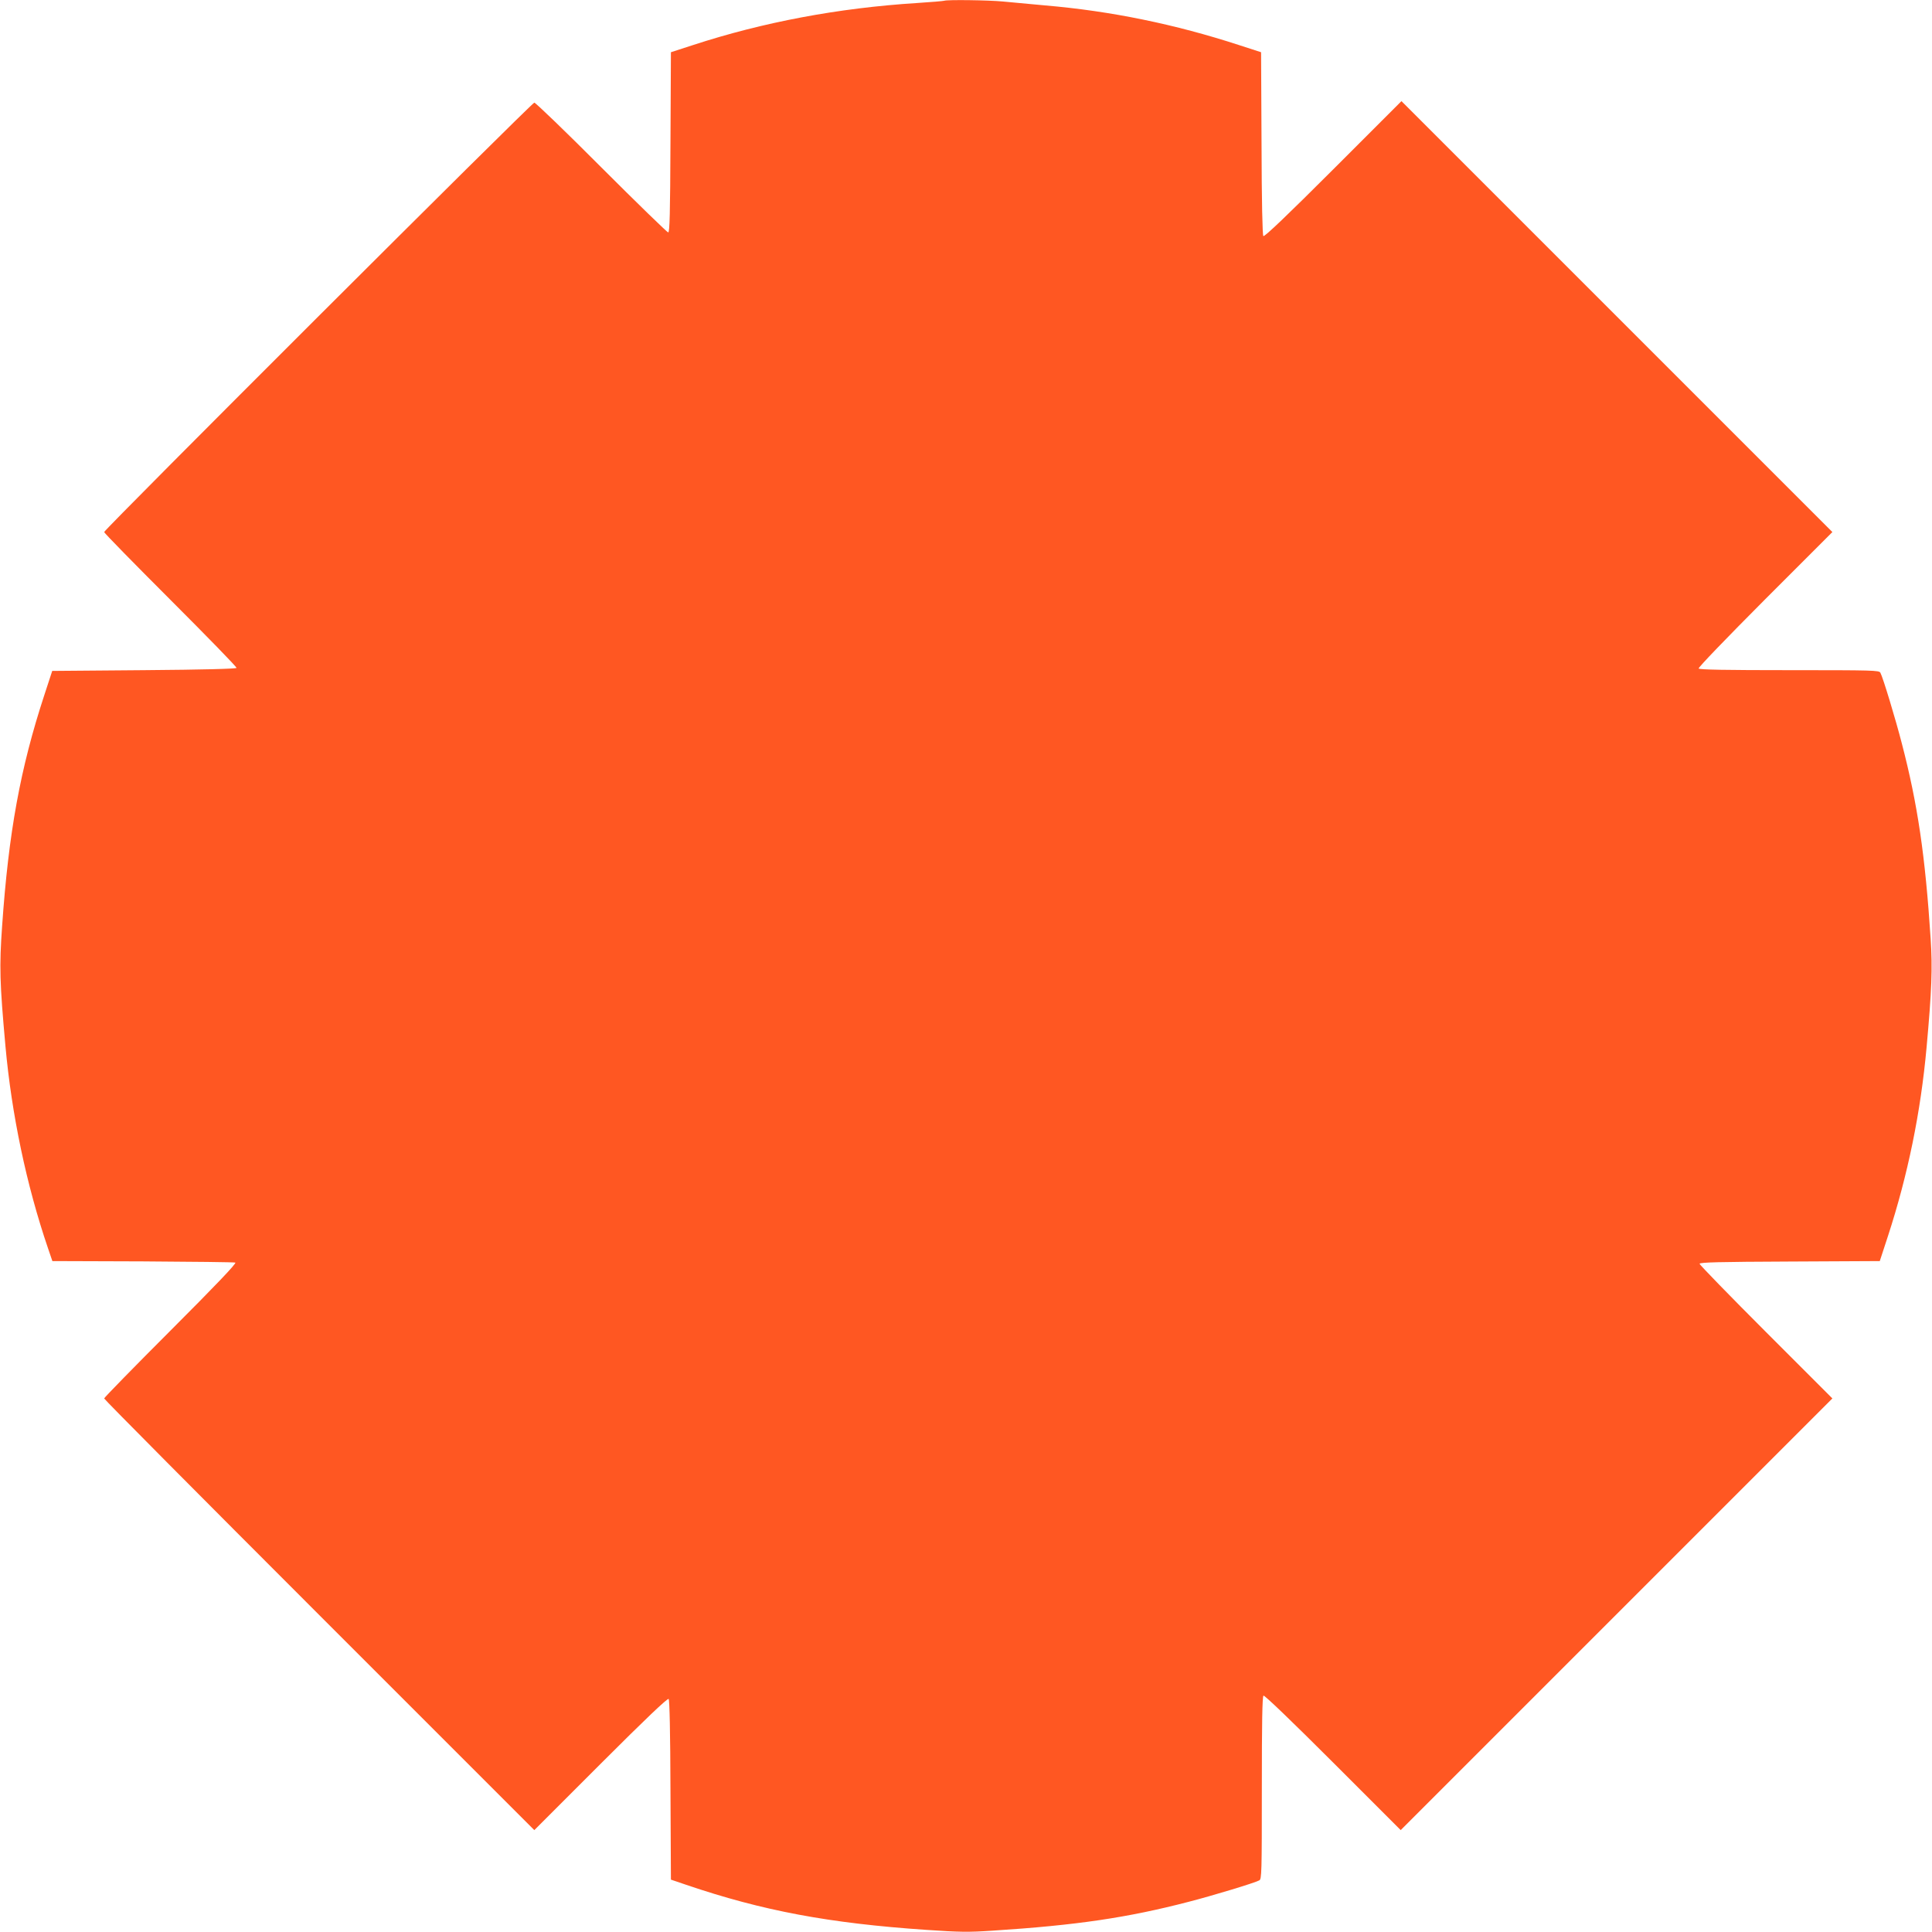 <?xml version="1.0" standalone="no"?>
<!DOCTYPE svg PUBLIC "-//W3C//DTD SVG 20010904//EN"
 "http://www.w3.org/TR/2001/REC-SVG-20010904/DTD/svg10.dtd">
<svg version="1.0" xmlns="http://www.w3.org/2000/svg"
 width="1280pt" height="1280pt" viewBox="0 0 1280 1280"
 preserveAspectRatio="xMidYMid meet">
<g transform="translate(0,1280) scale(0.1,-0.1)"
fill="#ff5722" stroke="none">
<path d="M6255 12795 c-5 -2 -86 -9 -180 -15 -521 -33 -1020 -127 -1485 -279
l-145 -47 -3 -597 c-2 -469 -5 -597 -15 -597 -6 0 -206 194 -442 430 -236 237
-437 430 -445 430 -16 0 -2850 -2829 -2850 -2845 0 -6 198 -208 440 -450 242
-242 439 -444 437 -450 -2 -6 -219 -12 -612 -15 l-609 -5 -53 -162 c-158 -482
-236 -907 -279 -1529 -19 -268 -16 -373 22 -794 41 -453 139 -921 282 -1340
l29 -85 599 -2 c329 -2 605 -5 613 -8 10 -4 -131 -152 -427 -448 -243 -243
-442 -447 -442 -452 0 -6 641 -651 1425 -1435 l1425 -1425 440 440 c294 294
443 436 450 429 6 -6 11 -223 12 -604 l3 -593 100 -34 c509 -173 948 -255
1593 -299 220 -15 278 -16 440 -5 557 36 893 86 1297 191 156 40 437 125 468
142 16 8 17 48 17 613 0 433 3 606 11 611 7 4 195 -177 460 -442 l449 -449
1430 1430 1430 1430 -440 440 c-242 242 -440 446 -440 452 0 10 131 13 597 15
l597 3 54 165 c132 405 217 820 256 1250 34 373 40 529 27 721 -36 552 -86
891 -191 1294 -40 156 -125 437 -142 468 -8 16 -47 17 -603 17 -422 0 -596 3
-601 11 -4 6 180 197 440 458 l446 446 -1427 1427 -1428 1428 -452 -452 c-303
-303 -456 -449 -463 -442 -6 6 -11 226 -12 614 l-3 604 -145 47 c-423 138
-850 226 -1285 263 -99 9 -225 21 -280 26 -93 9 -368 13 -390 5z"/>
</g>
</svg>
